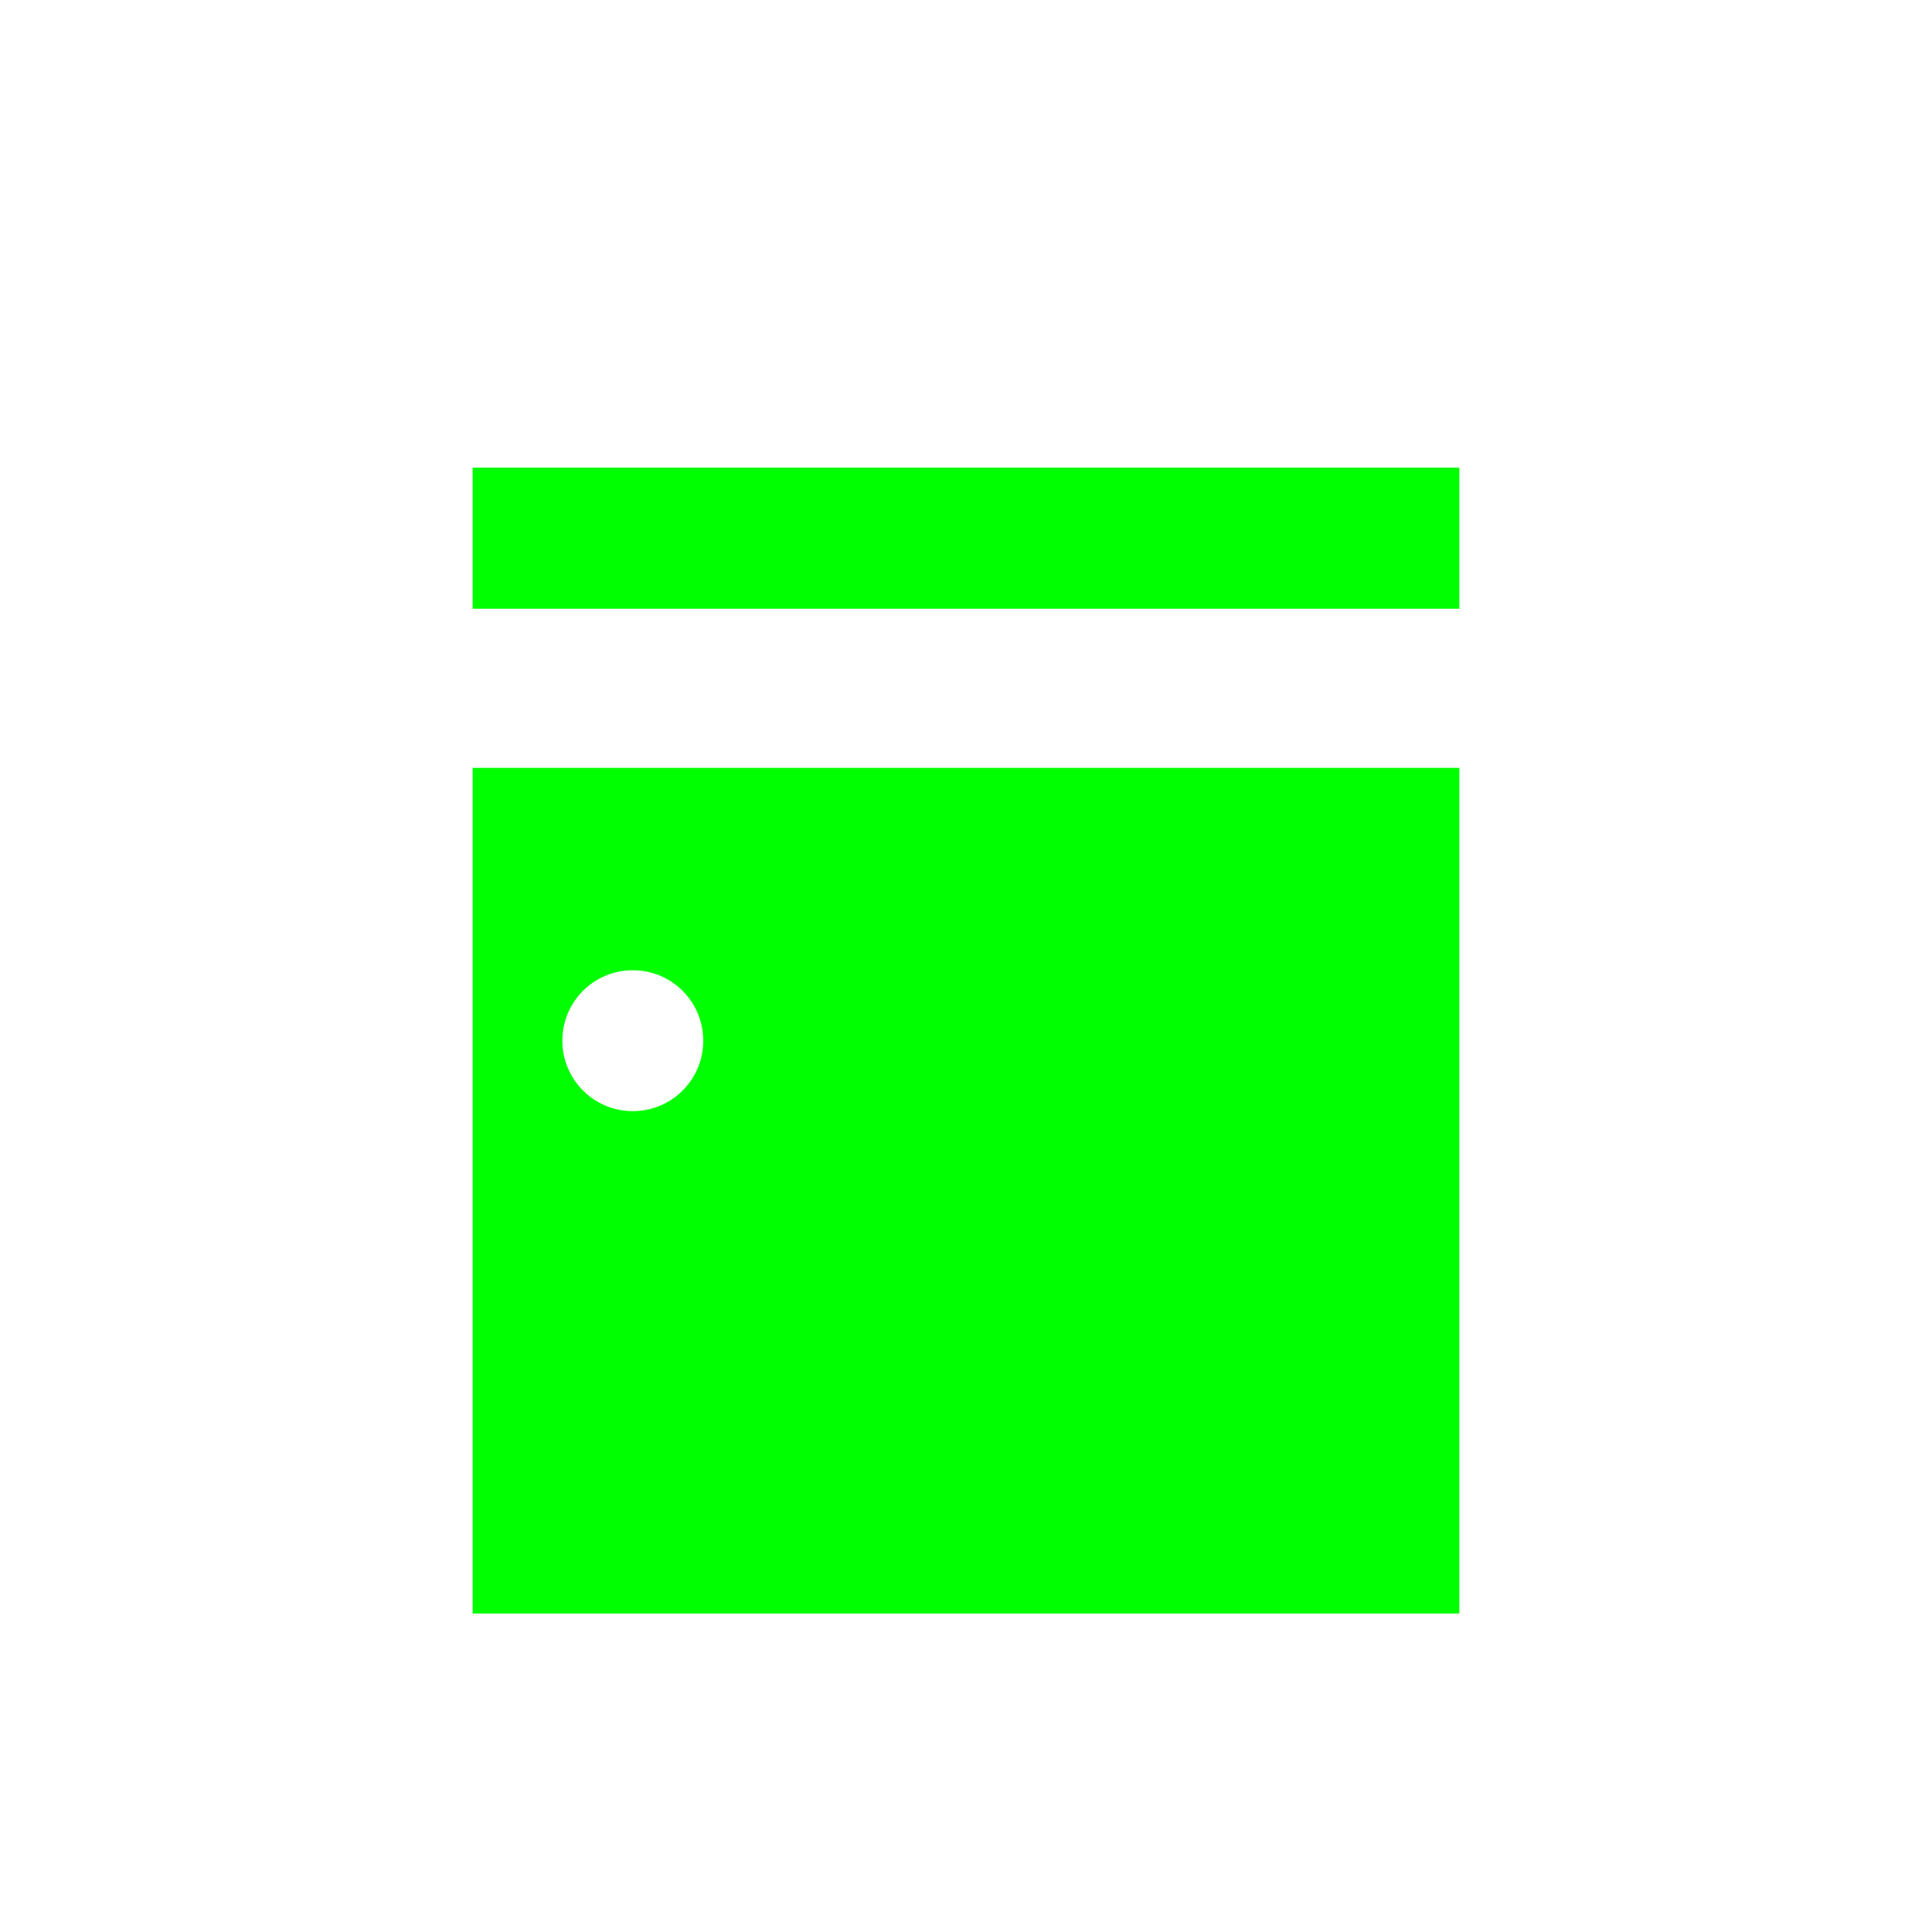 <?xml version="1.0" encoding="UTF-8" standalone="no"?>
<svg xmlns:rdf="http://www.w3.org/1999/02/22-rdf-syntax-ns#" xmlns="http://www.w3.org/2000/svg" xml:space="preserve" height="25" width="25" version="1.1">
<rect fill="#00ff00" height="1.825" width="12.768" y="6.052" x="6.116" />
<path fill="#00ff00" d="M18.884,20.879h-12.768v-10.943h12.768v10.944zm-10.695-8.324c-0.506,0-0.912,0.407-0.912,0.912,0,0.503,0.407,0.911,0.912,0.911,0.504,0,0.911-0.408,0.911-0.911,0-0.504-0.407-0.912-0.911-0.912z" />
</svg>
